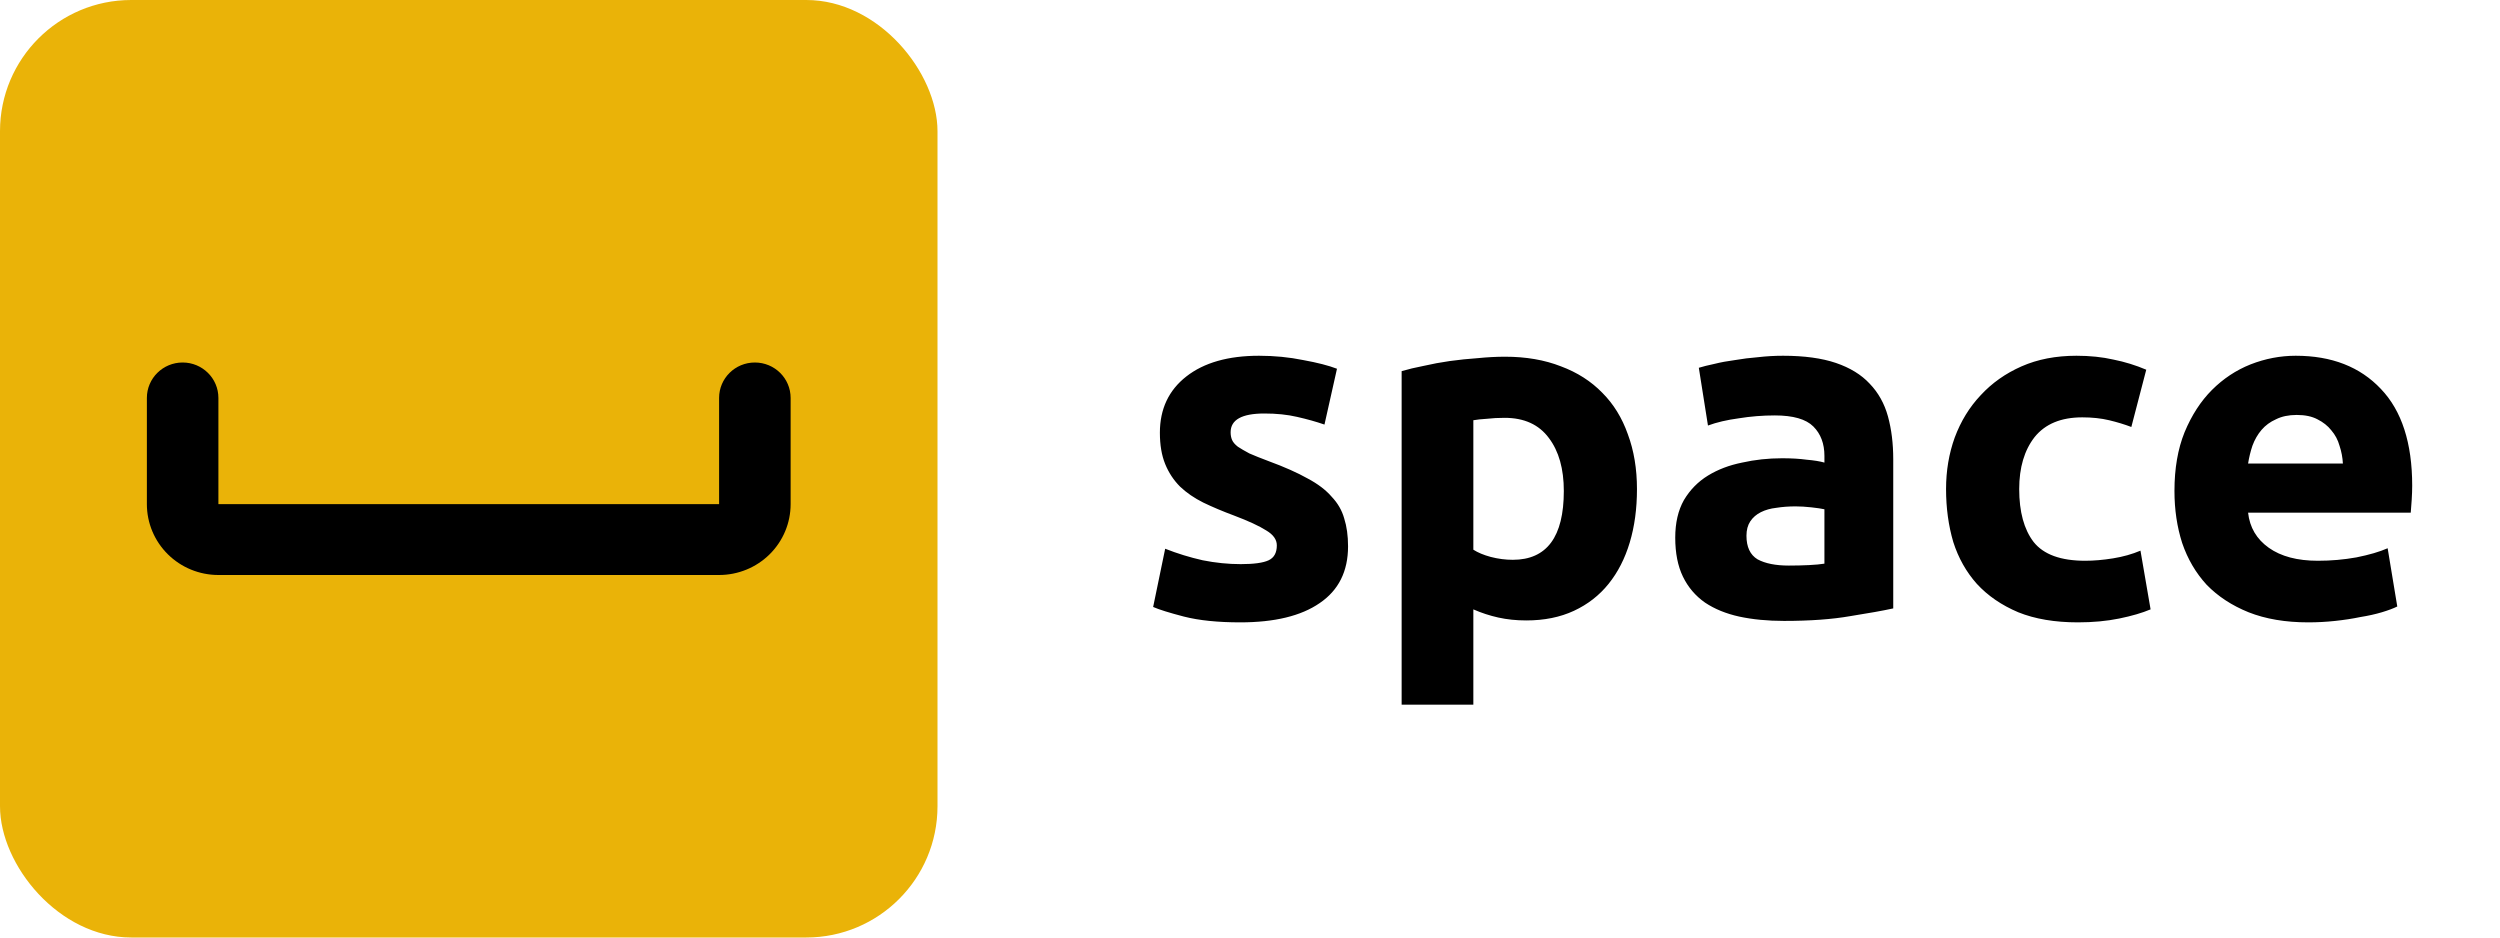 <svg width="800" height="300" viewBox="0 0 800 300" fill="none" xmlns="http://www.w3.org/2000/svg">
<rect width="300" height="300" rx="42" fill="#EAB308"/>
<path fill-rule="evenodd" clip-rule="evenodd" d="M58.444 116C64.765 116 69.889 121.074 69.889 127.333V161.333H230.111V127.333C230.111 121.074 235.235 116 241.556 116C247.876 116 253 121.074 253 127.333V161.333C253 167.345 250.589 173.11 246.296 177.361C242.004 181.612 236.182 184 230.111 184H69.889C63.818 184 57.996 181.612 53.704 177.361C49.411 173.11 47 167.345 47 161.333V127.333C47 121.074 52.124 116 58.444 116Z" fill="black"/>
<path d="M397.034 180.522C401.243 180.522 404.221 180.111 405.966 179.29C407.711 178.469 408.584 176.877 408.584 174.516C408.584 172.668 407.455 171.077 405.196 169.742C402.937 168.305 399.498 166.713 394.878 164.968C391.285 163.633 387.999 162.247 385.022 160.81C382.147 159.373 379.683 157.679 377.63 155.728C375.577 153.675 373.985 151.262 372.856 148.49C371.727 145.718 371.162 142.381 371.162 138.48C371.162 130.883 373.985 124.877 379.632 120.462C385.279 116.047 393.03 113.84 402.886 113.84C407.814 113.84 412.537 114.302 417.054 115.226C421.571 116.047 425.165 116.971 427.834 117.998L423.83 135.862C421.161 134.938 418.235 134.117 415.052 133.398C411.972 132.679 408.481 132.32 404.58 132.32C397.393 132.32 393.8 134.322 393.8 138.326C393.8 139.25 393.954 140.071 394.262 140.79C394.57 141.509 395.186 142.227 396.11 142.946C397.034 143.562 398.266 144.281 399.806 145.102C401.449 145.821 403.502 146.642 405.966 147.566C410.997 149.414 415.155 151.262 418.44 153.11C421.725 154.855 424.292 156.806 426.14 158.962C428.091 161.015 429.425 163.325 430.144 165.892C430.965 168.459 431.376 171.436 431.376 174.824C431.376 182.832 428.347 188.889 422.29 192.996C416.335 197.103 407.865 199.156 396.88 199.156C389.693 199.156 383.687 198.54 378.862 197.308C374.139 196.076 370.854 195.049 369.006 194.228L372.856 175.594C376.757 177.134 380.761 178.366 384.868 179.29C388.975 180.111 393.03 180.522 397.034 180.522ZM500.422 157.114C500.422 150.03 498.831 144.383 495.648 140.174C492.465 135.862 487.743 133.706 481.48 133.706C479.427 133.706 477.527 133.809 475.782 134.014C474.037 134.117 472.599 134.271 471.47 134.476V175.902C472.907 176.826 474.755 177.596 477.014 178.212C479.375 178.828 481.737 179.136 484.098 179.136C494.981 179.136 500.422 171.795 500.422 157.114ZM523.83 156.498C523.83 162.761 523.06 168.459 521.52 173.592C519.98 178.725 517.721 183.14 514.744 186.836C511.767 190.532 508.071 193.407 503.656 195.46C499.241 197.513 494.159 198.54 488.41 198.54C485.227 198.54 482.25 198.232 479.478 197.616C476.706 197 474.037 196.127 471.47 194.998V225.49H448.524V118.768C450.577 118.152 452.939 117.587 455.608 117.074C458.277 116.458 461.049 115.945 463.924 115.534C466.901 115.123 469.879 114.815 472.856 114.61C475.936 114.302 478.862 114.148 481.634 114.148C488.307 114.148 494.262 115.175 499.498 117.228C504.734 119.179 509.149 122.002 512.742 125.698C516.335 129.291 519.056 133.706 520.904 138.942C522.855 144.178 523.83 150.03 523.83 156.498ZM572.42 180.984C574.678 180.984 576.834 180.933 578.888 180.83C580.941 180.727 582.584 180.573 583.816 180.368V162.966C582.892 162.761 581.506 162.555 579.658 162.35C577.81 162.145 576.116 162.042 574.576 162.042C572.42 162.042 570.366 162.196 568.416 162.504C566.568 162.709 564.925 163.171 563.488 163.89C562.05 164.609 560.921 165.584 560.1 166.816C559.278 168.048 558.868 169.588 558.868 171.436C558.868 175.029 560.048 177.545 562.41 178.982C564.874 180.317 568.21 180.984 572.42 180.984ZM570.572 113.84C577.348 113.84 582.994 114.61 587.512 116.15C592.029 117.69 595.622 119.897 598.292 122.772C601.064 125.647 603.014 129.137 604.144 133.244C605.273 137.351 605.838 141.919 605.838 146.95V194.69C602.552 195.409 597.984 196.23 592.132 197.154C586.28 198.181 579.196 198.694 570.88 198.694C565.644 198.694 560.87 198.232 556.558 197.308C552.348 196.384 548.704 194.895 545.624 192.842C542.544 190.686 540.182 187.914 538.54 184.526C536.897 181.138 536.076 176.98 536.076 172.052C536.076 167.329 537 163.325 538.848 160.04C540.798 156.755 543.365 154.137 546.548 152.186C549.73 150.235 553.375 148.849 557.482 148.028C561.588 147.104 565.849 146.642 570.264 146.642C573.241 146.642 575.859 146.796 578.118 147.104C580.479 147.309 582.378 147.617 583.816 148.028V145.872C583.816 141.971 582.635 138.839 580.274 136.478C577.912 134.117 573.806 132.936 567.954 132.936C564.052 132.936 560.202 133.244 556.404 133.86C552.605 134.373 549.32 135.143 546.548 136.17L543.622 117.69C544.956 117.279 546.599 116.869 548.55 116.458C550.603 115.945 552.81 115.534 555.172 115.226C557.533 114.815 559.997 114.507 562.564 114.302C565.233 113.994 567.902 113.84 570.572 113.84ZM622.737 156.498C622.737 150.646 623.661 145.153 625.509 140.02C627.459 134.784 630.231 130.267 633.825 126.468C637.418 122.567 641.781 119.487 646.915 117.228C652.048 114.969 657.9 113.84 664.471 113.84C668.783 113.84 672.735 114.251 676.329 115.072C679.922 115.791 683.413 116.869 686.801 118.306L682.027 136.632C679.871 135.811 677.509 135.092 674.943 134.476C672.376 133.86 669.501 133.552 666.319 133.552C659.543 133.552 654.461 135.657 651.073 139.866C647.787 144.075 646.145 149.619 646.145 156.498C646.145 163.787 647.685 169.434 650.765 173.438C653.947 177.442 659.44 179.444 667.243 179.444C670.015 179.444 672.992 179.187 676.175 178.674C679.357 178.161 682.283 177.339 684.953 176.21L688.187 194.998C685.517 196.127 682.181 197.103 678.177 197.924C674.173 198.745 669.758 199.156 664.933 199.156C657.541 199.156 651.175 198.078 645.837 195.922C640.498 193.663 636.083 190.635 632.593 186.836C629.205 183.037 626.689 178.571 625.047 173.438C623.507 168.202 622.737 162.555 622.737 156.498ZM695.826 157.114C695.826 149.927 696.904 143.665 699.06 138.326C701.319 132.885 704.245 128.367 707.838 124.774C711.432 121.181 715.538 118.46 720.158 116.612C724.881 114.764 729.706 113.84 734.634 113.84C746.133 113.84 755.219 117.382 761.892 124.466C768.566 131.447 771.902 141.765 771.902 155.42C771.902 156.755 771.851 158.243 771.748 159.886C771.646 161.426 771.543 162.812 771.44 164.044H719.388C719.902 168.767 722.109 172.514 726.01 175.286C729.912 178.058 735.148 179.444 741.718 179.444C745.928 179.444 750.034 179.085 754.038 178.366C758.145 177.545 761.482 176.569 764.048 175.44L767.128 194.074C765.896 194.69 764.254 195.306 762.2 195.922C760.147 196.538 757.837 197.051 755.27 197.462C752.806 197.975 750.137 198.386 747.262 198.694C744.388 199.002 741.513 199.156 738.638 199.156C731.349 199.156 724.984 198.078 719.542 195.922C714.204 193.766 709.738 190.84 706.144 187.144C702.654 183.345 700.036 178.879 698.29 173.746C696.648 168.613 695.826 163.069 695.826 157.114ZM749.726 148.336C749.624 146.385 749.264 144.486 748.648 142.638C748.135 140.79 747.262 139.147 746.03 137.71C744.901 136.273 743.412 135.092 741.564 134.168C739.819 133.244 737.612 132.782 734.942 132.782C732.376 132.782 730.168 133.244 728.32 134.168C726.472 134.989 724.932 136.119 723.7 137.556C722.468 138.993 721.493 140.687 720.774 142.638C720.158 144.486 719.696 146.385 719.388 148.336H749.726Z" fill="black"/>
</svg>
